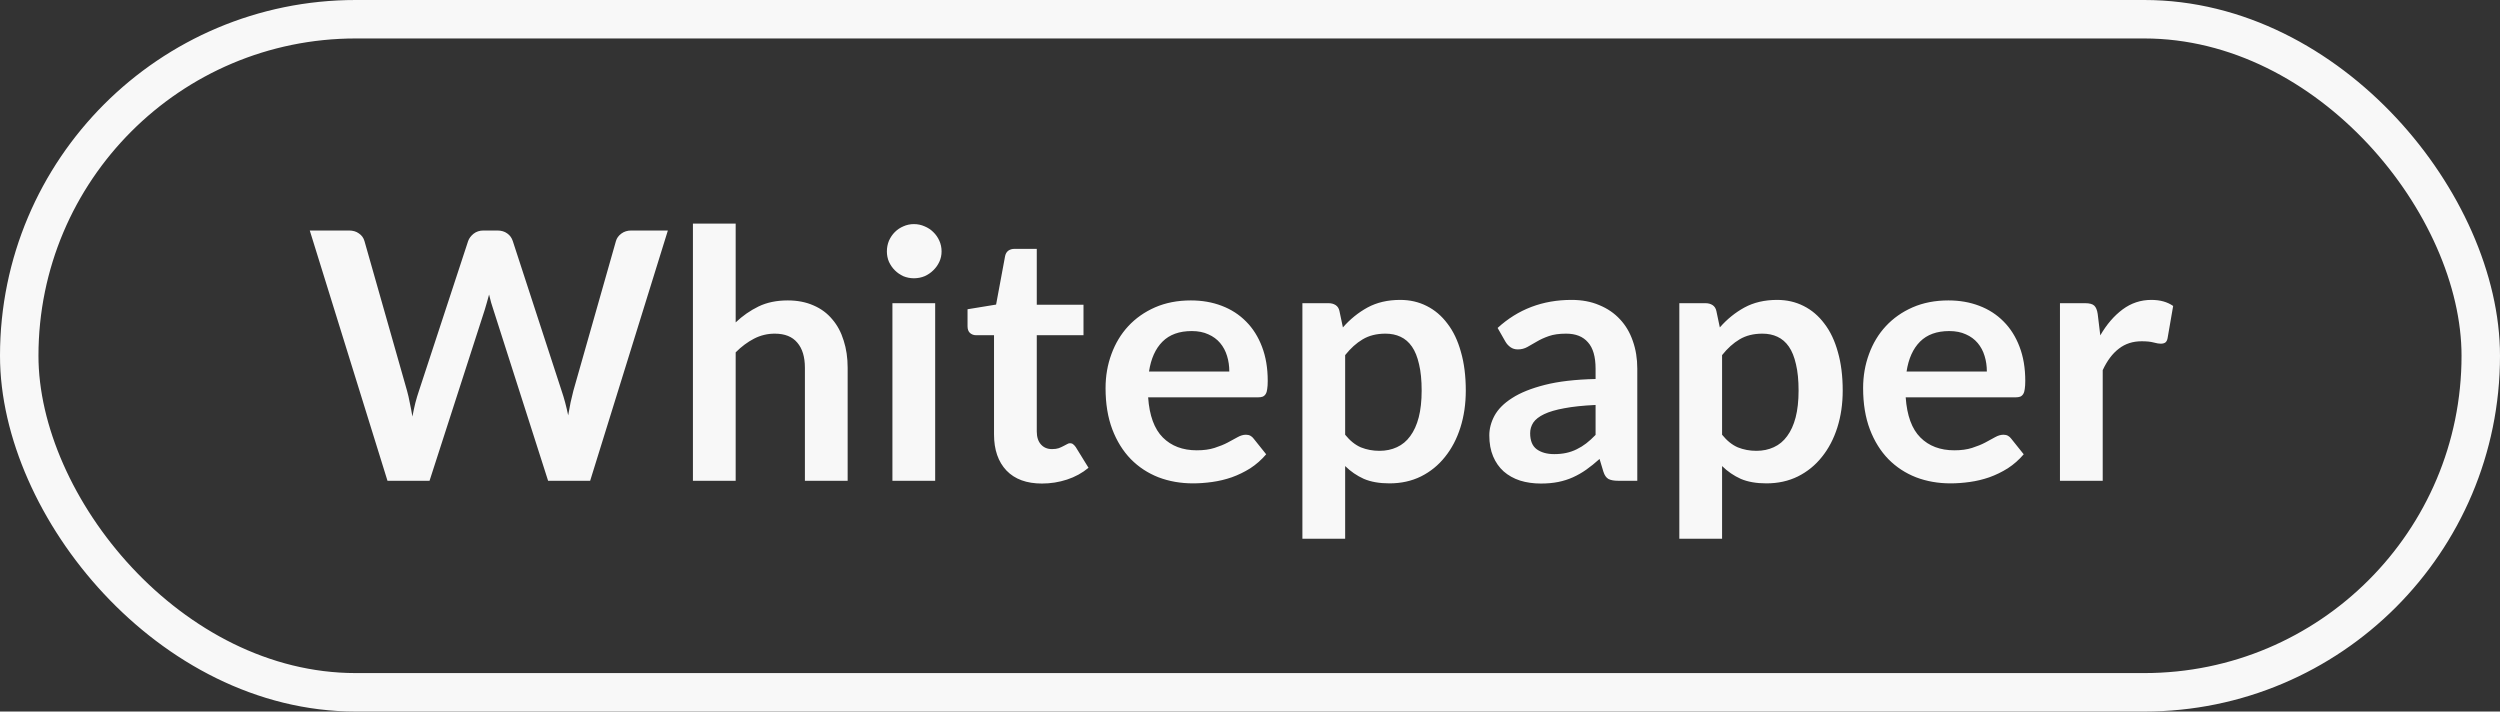 <svg width="130" height="37" viewBox="0 0 130 37" fill="none" xmlns="http://www.w3.org/2000/svg">
<rect x="0" y="0" width="130" height="37" fill="#333333" stroke="none"/>
<rect x="1" y="1" width="128" height="35" rx="17.5" stroke="#F8F8F8" stroke-width="2"/>
<path d="M16.108 11.986H18.142C18.352 11.986 18.526 12.037 18.664 12.139C18.808 12.235 18.904 12.367 18.952 12.535L21.166 20.32C21.22 20.512 21.268 20.722 21.31 20.95C21.358 21.172 21.403 21.409 21.445 21.661C21.493 21.409 21.544 21.172 21.598 20.95C21.658 20.722 21.721 20.512 21.787 20.32L24.343 12.535C24.391 12.397 24.484 12.271 24.622 12.157C24.766 12.043 24.94 11.986 25.144 11.986H25.855C26.065 11.986 26.239 12.037 26.377 12.139C26.515 12.235 26.611 12.367 26.665 12.535L29.203 20.32C29.335 20.704 29.449 21.13 29.545 21.598C29.587 21.364 29.629 21.139 29.671 20.923C29.719 20.707 29.767 20.506 29.815 20.32L32.029 12.535C32.071 12.385 32.164 12.256 32.308 12.148C32.452 12.04 32.626 11.986 32.83 11.986H34.729L30.688 25H28.501L25.657 16.108C25.621 15.994 25.582 15.871 25.54 15.739C25.504 15.607 25.468 15.466 25.432 15.316C25.396 15.466 25.357 15.607 25.315 15.739C25.279 15.871 25.243 15.994 25.207 16.108L22.336 25H20.149L16.108 11.986ZM36.032 25V11.626H38.255V16.765C38.615 16.423 39.011 16.147 39.443 15.937C39.875 15.727 40.382 15.622 40.964 15.622C41.468 15.622 41.915 15.709 42.305 15.883C42.695 16.051 43.019 16.291 43.277 16.603C43.541 16.909 43.739 17.278 43.871 17.71C44.009 18.136 44.078 18.607 44.078 19.123V25H41.855V19.123C41.855 18.559 41.723 18.124 41.459 17.818C41.201 17.506 40.811 17.35 40.289 17.35C39.905 17.35 39.545 17.437 39.209 17.611C38.873 17.785 38.555 18.022 38.255 18.322V25H36.032ZM48.629 15.766V25H46.406V15.766H48.629ZM48.962 13.075C48.962 13.267 48.923 13.447 48.845 13.615C48.767 13.783 48.662 13.93 48.53 14.056C48.404 14.182 48.254 14.284 48.08 14.362C47.906 14.434 47.72 14.47 47.522 14.47C47.33 14.47 47.147 14.434 46.973 14.362C46.805 14.284 46.658 14.182 46.532 14.056C46.406 13.93 46.304 13.783 46.226 13.615C46.154 13.447 46.118 13.267 46.118 13.075C46.118 12.877 46.154 12.691 46.226 12.517C46.304 12.343 46.406 12.193 46.532 12.067C46.658 11.941 46.805 11.842 46.973 11.77C47.147 11.692 47.33 11.653 47.522 11.653C47.72 11.653 47.906 11.692 48.08 11.77C48.254 11.842 48.404 11.941 48.53 12.067C48.662 12.193 48.767 12.343 48.845 12.517C48.923 12.691 48.962 12.877 48.962 13.075ZM54.182 25.144C53.384 25.144 52.769 24.919 52.337 24.469C51.905 24.013 51.689 23.386 51.689 22.588V17.431H50.753C50.633 17.431 50.528 17.392 50.438 17.314C50.354 17.236 50.312 17.119 50.312 16.963V16.081L51.797 15.838L52.265 13.318C52.289 13.198 52.343 13.105 52.427 13.039C52.517 12.973 52.628 12.94 52.76 12.94H53.912V15.847H56.342V17.431H53.912V22.435C53.912 22.723 53.984 22.948 54.128 23.11C54.272 23.272 54.464 23.353 54.704 23.353C54.842 23.353 54.956 23.338 55.046 23.308C55.142 23.272 55.223 23.236 55.289 23.2C55.361 23.164 55.424 23.131 55.478 23.101C55.532 23.065 55.586 23.047 55.64 23.047C55.706 23.047 55.76 23.065 55.802 23.101C55.844 23.131 55.889 23.179 55.937 23.245L56.603 24.325C56.279 24.595 55.907 24.799 55.487 24.937C55.067 25.075 54.632 25.144 54.182 25.144ZM61.926 15.622C62.508 15.622 63.042 15.715 63.528 15.901C64.02 16.087 64.443 16.36 64.797 16.72C65.151 17.074 65.427 17.512 65.625 18.034C65.823 18.55 65.922 19.141 65.922 19.807C65.922 19.975 65.913 20.116 65.895 20.23C65.883 20.338 65.856 20.425 65.814 20.491C65.778 20.551 65.727 20.596 65.661 20.626C65.595 20.65 65.511 20.662 65.409 20.662H59.703C59.769 21.61 60.024 22.306 60.468 22.75C60.912 23.194 61.5 23.416 62.232 23.416C62.592 23.416 62.901 23.374 63.159 23.29C63.423 23.206 63.651 23.113 63.843 23.011C64.041 22.909 64.212 22.816 64.356 22.732C64.506 22.648 64.65 22.606 64.788 22.606C64.878 22.606 64.956 22.624 65.022 22.66C65.088 22.696 65.145 22.747 65.193 22.813L65.841 23.623C65.595 23.911 65.319 24.154 65.013 24.352C64.707 24.544 64.386 24.7 64.05 24.82C63.72 24.934 63.381 25.015 63.033 25.063C62.691 25.111 62.358 25.135 62.034 25.135C61.392 25.135 60.795 25.03 60.243 24.82C59.691 24.604 59.211 24.289 58.803 23.875C58.395 23.455 58.074 22.939 57.84 22.327C57.606 21.709 57.489 20.995 57.489 20.185C57.489 19.555 57.591 18.964 57.795 18.412C57.999 17.854 58.29 17.371 58.668 16.963C59.052 16.549 59.517 16.222 60.063 15.982C60.615 15.742 61.236 15.622 61.926 15.622ZM61.971 17.215C61.323 17.215 60.816 17.398 60.45 17.764C60.084 18.13 59.85 18.649 59.748 19.321H63.924C63.924 19.033 63.885 18.763 63.807 18.511C63.729 18.253 63.609 18.028 63.447 17.836C63.285 17.644 63.081 17.494 62.835 17.386C62.589 17.272 62.301 17.215 61.971 17.215ZM67.725 28.015V15.766H69.084C69.228 15.766 69.351 15.799 69.453 15.865C69.555 15.931 69.621 16.033 69.651 16.171L69.831 17.026C70.203 16.6 70.629 16.255 71.109 15.991C71.595 15.727 72.162 15.595 72.81 15.595C73.314 15.595 73.773 15.7 74.187 15.91C74.607 16.12 74.967 16.426 75.267 16.828C75.573 17.224 75.807 17.716 75.969 18.304C76.137 18.886 76.221 19.555 76.221 20.311C76.221 21.001 76.128 21.64 75.942 22.228C75.756 22.816 75.489 23.326 75.141 23.758C74.799 24.19 74.382 24.529 73.89 24.775C73.404 25.015 72.858 25.135 72.252 25.135C71.73 25.135 71.286 25.057 70.92 24.901C70.56 24.739 70.236 24.517 69.948 24.235V28.015H67.725ZM72.045 17.35C71.583 17.35 71.187 17.449 70.857 17.647C70.533 17.839 70.23 18.112 69.948 18.466V22.606C70.2 22.918 70.473 23.137 70.767 23.263C71.067 23.383 71.388 23.443 71.73 23.443C72.066 23.443 72.369 23.38 72.639 23.254C72.915 23.128 73.146 22.936 73.332 22.678C73.524 22.42 73.671 22.096 73.773 21.706C73.875 21.31 73.926 20.845 73.926 20.311C73.926 19.771 73.881 19.315 73.791 18.943C73.707 18.565 73.584 18.259 73.422 18.025C73.26 17.791 73.062 17.62 72.828 17.512C72.6 17.404 72.339 17.35 72.045 17.35ZM85.139 25H84.14C83.93 25 83.765 24.97 83.645 24.91C83.525 24.844 83.435 24.715 83.375 24.523L83.177 23.866C82.943 24.076 82.712 24.262 82.484 24.424C82.262 24.58 82.031 24.712 81.791 24.82C81.551 24.928 81.296 25.009 81.026 25.063C80.756 25.117 80.456 25.144 80.126 25.144C79.736 25.144 79.376 25.093 79.046 24.991C78.716 24.883 78.431 24.724 78.191 24.514C77.957 24.304 77.774 24.043 77.642 23.731C77.51 23.419 77.444 23.056 77.444 22.642C77.444 22.294 77.534 21.952 77.714 21.616C77.9 21.274 78.206 20.968 78.632 20.698C79.058 20.422 79.625 20.194 80.333 20.014C81.041 19.834 81.92 19.732 82.97 19.708V19.168C82.97 18.55 82.838 18.094 82.574 17.8C82.316 17.5 81.938 17.35 81.44 17.35C81.08 17.35 80.78 17.392 80.54 17.476C80.3 17.56 80.09 17.656 79.91 17.764C79.736 17.866 79.574 17.959 79.424 18.043C79.274 18.127 79.109 18.169 78.929 18.169C78.779 18.169 78.65 18.13 78.542 18.052C78.434 17.974 78.347 17.878 78.281 17.764L77.876 17.053C78.938 16.081 80.219 15.595 81.719 15.595C82.259 15.595 82.739 15.685 83.159 15.865C83.585 16.039 83.945 16.285 84.239 16.603C84.533 16.915 84.755 17.29 84.905 17.728C85.061 18.166 85.139 18.646 85.139 19.168V25ZM80.819 23.614C81.047 23.614 81.257 23.593 81.449 23.551C81.641 23.509 81.821 23.446 81.989 23.362C82.163 23.278 82.328 23.176 82.484 23.056C82.646 22.93 82.808 22.783 82.97 22.615V21.058C82.322 21.088 81.779 21.145 81.341 21.229C80.909 21.307 80.561 21.409 80.297 21.535C80.033 21.661 79.844 21.808 79.73 21.976C79.622 22.144 79.568 22.327 79.568 22.525C79.568 22.915 79.682 23.194 79.91 23.362C80.144 23.53 80.447 23.614 80.819 23.614ZM87.325 28.015V15.766H88.684C88.828 15.766 88.951 15.799 89.053 15.865C89.155 15.931 89.221 16.033 89.251 16.171L89.431 17.026C89.803 16.6 90.229 16.255 90.709 15.991C91.195 15.727 91.762 15.595 92.41 15.595C92.914 15.595 93.373 15.7 93.787 15.91C94.207 16.12 94.567 16.426 94.867 16.828C95.173 17.224 95.407 17.716 95.569 18.304C95.737 18.886 95.821 19.555 95.821 20.311C95.821 21.001 95.728 21.64 95.542 22.228C95.356 22.816 95.089 23.326 94.741 23.758C94.399 24.19 93.982 24.529 93.49 24.775C93.004 25.015 92.458 25.135 91.852 25.135C91.33 25.135 90.886 25.057 90.52 24.901C90.16 24.739 89.836 24.517 89.548 24.235V28.015H87.325ZM91.645 17.35C91.183 17.35 90.787 17.449 90.457 17.647C90.133 17.839 89.83 18.112 89.548 18.466V22.606C89.8 22.918 90.073 23.137 90.367 23.263C90.667 23.383 90.988 23.443 91.33 23.443C91.666 23.443 91.969 23.38 92.239 23.254C92.515 23.128 92.746 22.936 92.932 22.678C93.124 22.42 93.271 22.096 93.373 21.706C93.475 21.31 93.526 20.845 93.526 20.311C93.526 19.771 93.481 19.315 93.391 18.943C93.307 18.565 93.184 18.259 93.022 18.025C92.86 17.791 92.662 17.62 92.428 17.512C92.2 17.404 91.939 17.35 91.645 17.35ZM101.318 15.622C101.9 15.622 102.434 15.715 102.92 15.901C103.412 16.087 103.835 16.36 104.189 16.72C104.543 17.074 104.819 17.512 105.017 18.034C105.215 18.55 105.314 19.141 105.314 19.807C105.314 19.975 105.305 20.116 105.287 20.23C105.275 20.338 105.248 20.425 105.206 20.491C105.17 20.551 105.119 20.596 105.053 20.626C104.987 20.65 104.903 20.662 104.801 20.662H99.096C99.162 21.61 99.416 22.306 99.861 22.75C100.304 23.194 100.892 23.416 101.624 23.416C101.984 23.416 102.293 23.374 102.551 23.29C102.815 23.206 103.043 23.113 103.235 23.011C103.433 22.909 103.604 22.816 103.748 22.732C103.898 22.648 104.042 22.606 104.18 22.606C104.27 22.606 104.348 22.624 104.414 22.66C104.48 22.696 104.537 22.747 104.585 22.813L105.233 23.623C104.987 23.911 104.711 24.154 104.405 24.352C104.099 24.544 103.778 24.7 103.442 24.82C103.112 24.934 102.773 25.015 102.425 25.063C102.083 25.111 101.75 25.135 101.426 25.135C100.784 25.135 100.187 25.03 99.635 24.82C99.084 24.604 98.603 24.289 98.195 23.875C97.787 23.455 97.466 22.939 97.233 22.327C96.999 21.709 96.882 20.995 96.882 20.185C96.882 19.555 96.984 18.964 97.188 18.412C97.391 17.854 97.683 17.371 98.061 16.963C98.445 16.549 98.909 16.222 99.456 15.982C100.007 15.742 100.628 15.622 101.318 15.622ZM101.363 17.215C100.715 17.215 100.208 17.398 99.843 17.764C99.477 18.13 99.243 18.649 99.141 19.321H103.316C103.316 19.033 103.277 18.763 103.199 18.511C103.121 18.253 103.001 18.028 102.839 17.836C102.677 17.644 102.473 17.494 102.227 17.386C101.981 17.272 101.693 17.215 101.363 17.215ZM107.118 25V15.766H108.423C108.651 15.766 108.81 15.808 108.9 15.892C108.99 15.976 109.05 16.12 109.08 16.324L109.215 17.44C109.545 16.87 109.932 16.42 110.376 16.09C110.82 15.76 111.318 15.595 111.87 15.595C112.326 15.595 112.704 15.7 113.004 15.91L112.716 17.575C112.698 17.683 112.659 17.761 112.599 17.809C112.539 17.851 112.458 17.872 112.356 17.872C112.266 17.872 112.143 17.851 111.987 17.809C111.831 17.767 111.624 17.746 111.366 17.746C110.904 17.746 110.508 17.875 110.178 18.133C109.848 18.385 109.569 18.757 109.341 19.249V25H107.118Z" fill="#F8F8F8"/>
</svg>
